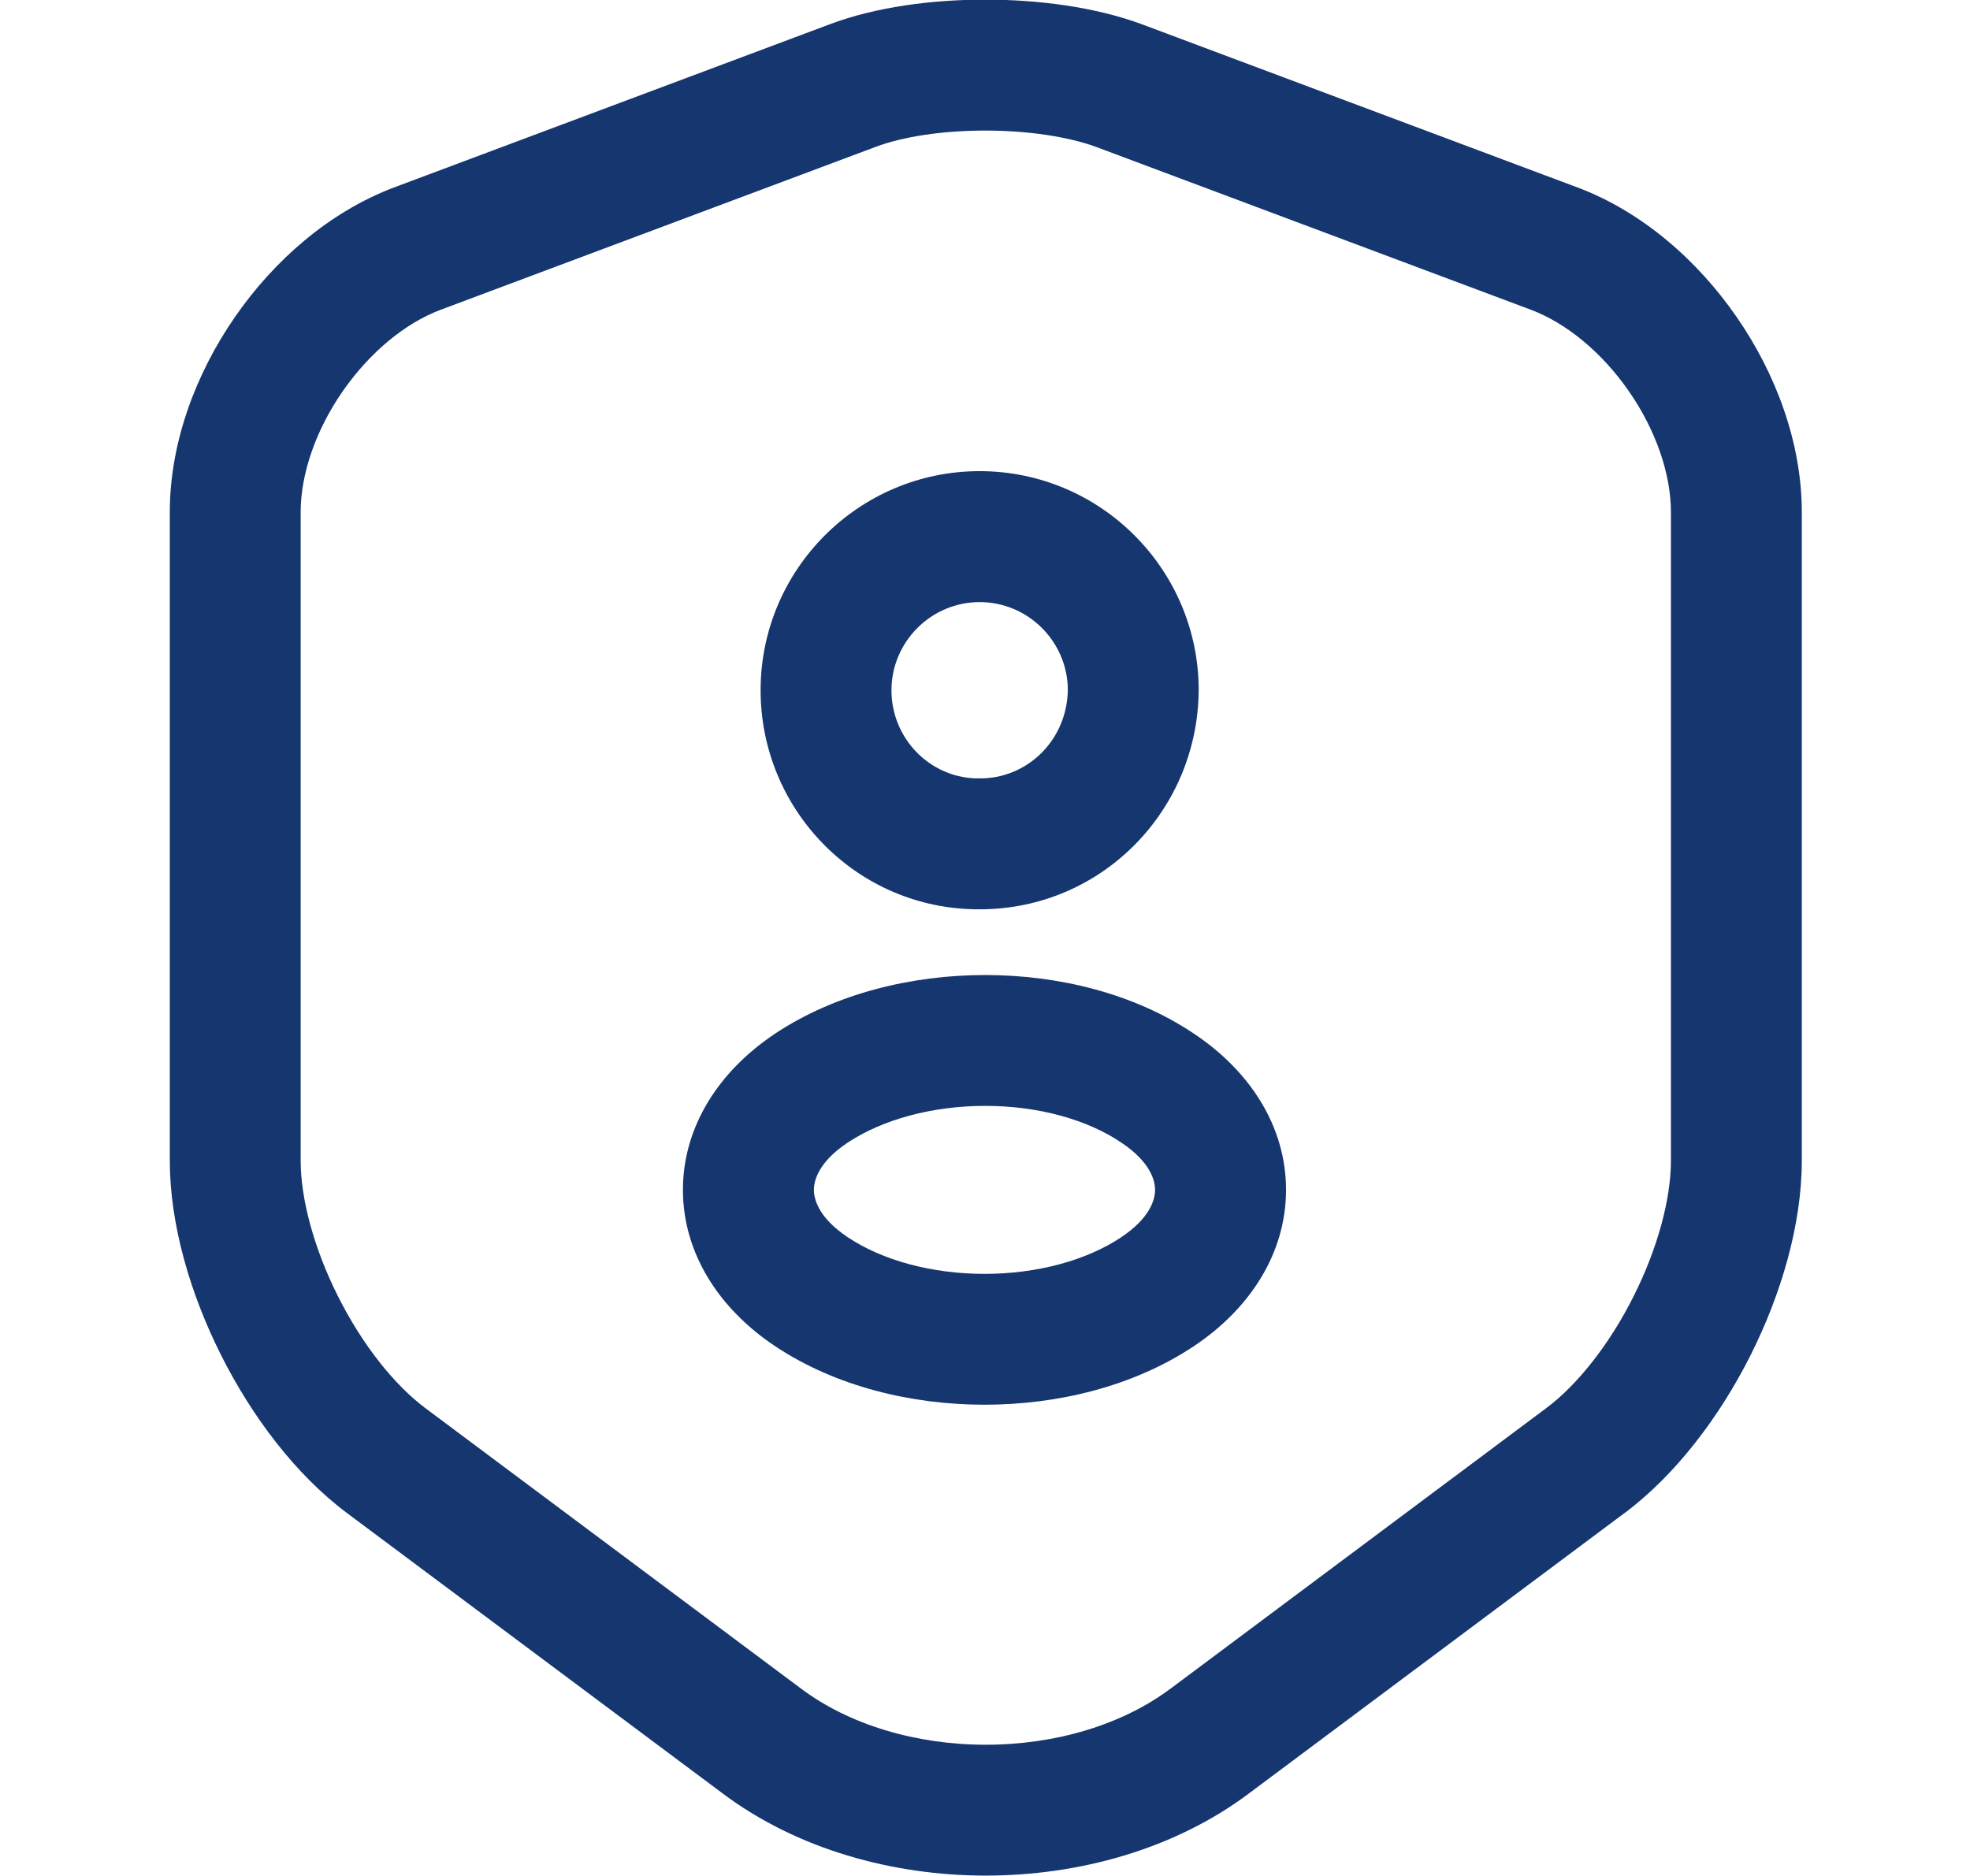 <svg width="21" height="20" viewBox="0 0 21 20" fill="none" xmlns="http://www.w3.org/2000/svg">
<path fill-rule="evenodd" clip-rule="evenodd" d="M10.502 -0.004C11.067 -0.004 11.668 0.074 12.162 0.255L12.168 0.257L16.809 1.996C16.809 1.996 16.809 1.996 16.809 1.996C16.809 1.996 16.81 1.996 16.81 1.996C17.505 2.256 18.097 2.778 18.512 3.379C18.928 3.979 19.207 4.718 19.207 5.46V12.372C19.207 13.059 18.985 13.803 18.66 14.45C18.334 15.097 17.869 15.719 17.318 16.131L17.317 16.131L13.319 19.116C13.318 19.117 13.318 19.117 13.318 19.117C12.52 19.717 11.498 19.996 10.508 19.996C9.519 19.996 8.497 19.717 7.699 19.117C7.699 19.117 7.699 19.117 7.698 19.116L3.699 16.131C3.148 15.719 2.683 15.097 2.358 14.45C2.032 13.803 1.81 13.059 1.81 12.372V5.46C1.81 4.718 2.089 3.979 2.505 3.379C2.92 2.778 3.513 2.256 4.207 1.996C4.207 1.996 4.207 1.996 4.207 1.996L8.85 0.257C9.338 0.074 9.936 -0.004 10.502 -0.004ZM9.339 1.564C9.338 1.564 9.339 1.564 9.339 1.564L4.696 3.303C4.321 3.444 3.942 3.755 3.652 4.173C3.363 4.59 3.205 5.057 3.205 5.46V12.372C3.205 12.782 3.346 13.309 3.604 13.822C3.862 14.336 4.203 14.765 4.535 15.013L8.537 18.001C9.05 18.387 9.763 18.601 10.508 18.601C11.254 18.601 11.966 18.387 12.48 18.001L12.482 18L16.482 15.013C16.814 14.765 17.155 14.336 17.413 13.822C17.671 13.309 17.812 12.782 17.812 12.372V5.46C17.812 5.057 17.654 4.59 17.365 4.173C17.076 3.755 16.695 3.444 16.321 3.303L11.681 1.565C11.384 1.457 10.958 1.392 10.502 1.392C10.043 1.392 9.623 1.458 9.339 1.564Z" fill="#15366F"/>
<path fill-rule="evenodd" clip-rule="evenodd" d="M10.443 6.419C9.926 6.419 9.503 6.842 9.503 7.359C9.503 7.868 9.902 8.278 10.391 8.298H10.486C10.975 8.278 11.375 7.876 11.383 7.355C11.381 6.84 10.959 6.419 10.443 6.419ZM8.108 7.359C8.108 6.071 9.155 5.023 10.443 5.023C11.731 5.023 12.778 6.071 12.778 7.359L12.778 7.366C12.765 8.626 11.776 9.653 10.521 9.693C10.514 9.694 10.506 9.694 10.499 9.694H10.378C10.37 9.694 10.363 9.694 10.356 9.693C9.099 9.653 8.108 8.614 8.108 7.359Z" fill="#15366F"/>
<path fill-rule="evenodd" clip-rule="evenodd" d="M12.73 11.022C13.322 11.417 13.709 12.007 13.709 12.685C13.709 13.364 13.321 13.955 12.729 14.35C12.083 14.782 11.27 14.976 10.495 14.976C9.719 14.976 8.906 14.782 8.26 14.35C7.668 13.955 7.28 13.364 7.28 12.685C7.28 12.007 7.668 11.416 8.261 11.021L8.262 11.02L8.262 11.02C8.911 10.589 9.725 10.395 10.502 10.395C11.277 10.395 12.088 10.589 12.73 11.022ZM9.034 12.183C8.734 12.383 8.676 12.578 8.676 12.685C8.676 12.793 8.734 12.988 9.035 13.189L9.036 13.19C9.404 13.436 9.931 13.581 10.495 13.581C11.058 13.581 11.585 13.436 11.953 13.19L11.954 13.189C12.255 12.988 12.313 12.793 12.313 12.685C12.313 12.578 12.255 12.383 11.954 12.182L11.951 12.18L11.951 12.18C11.588 11.935 11.066 11.79 10.502 11.79C9.938 11.79 9.408 11.935 9.034 12.183Z" fill="#15366F"/>
</svg>
